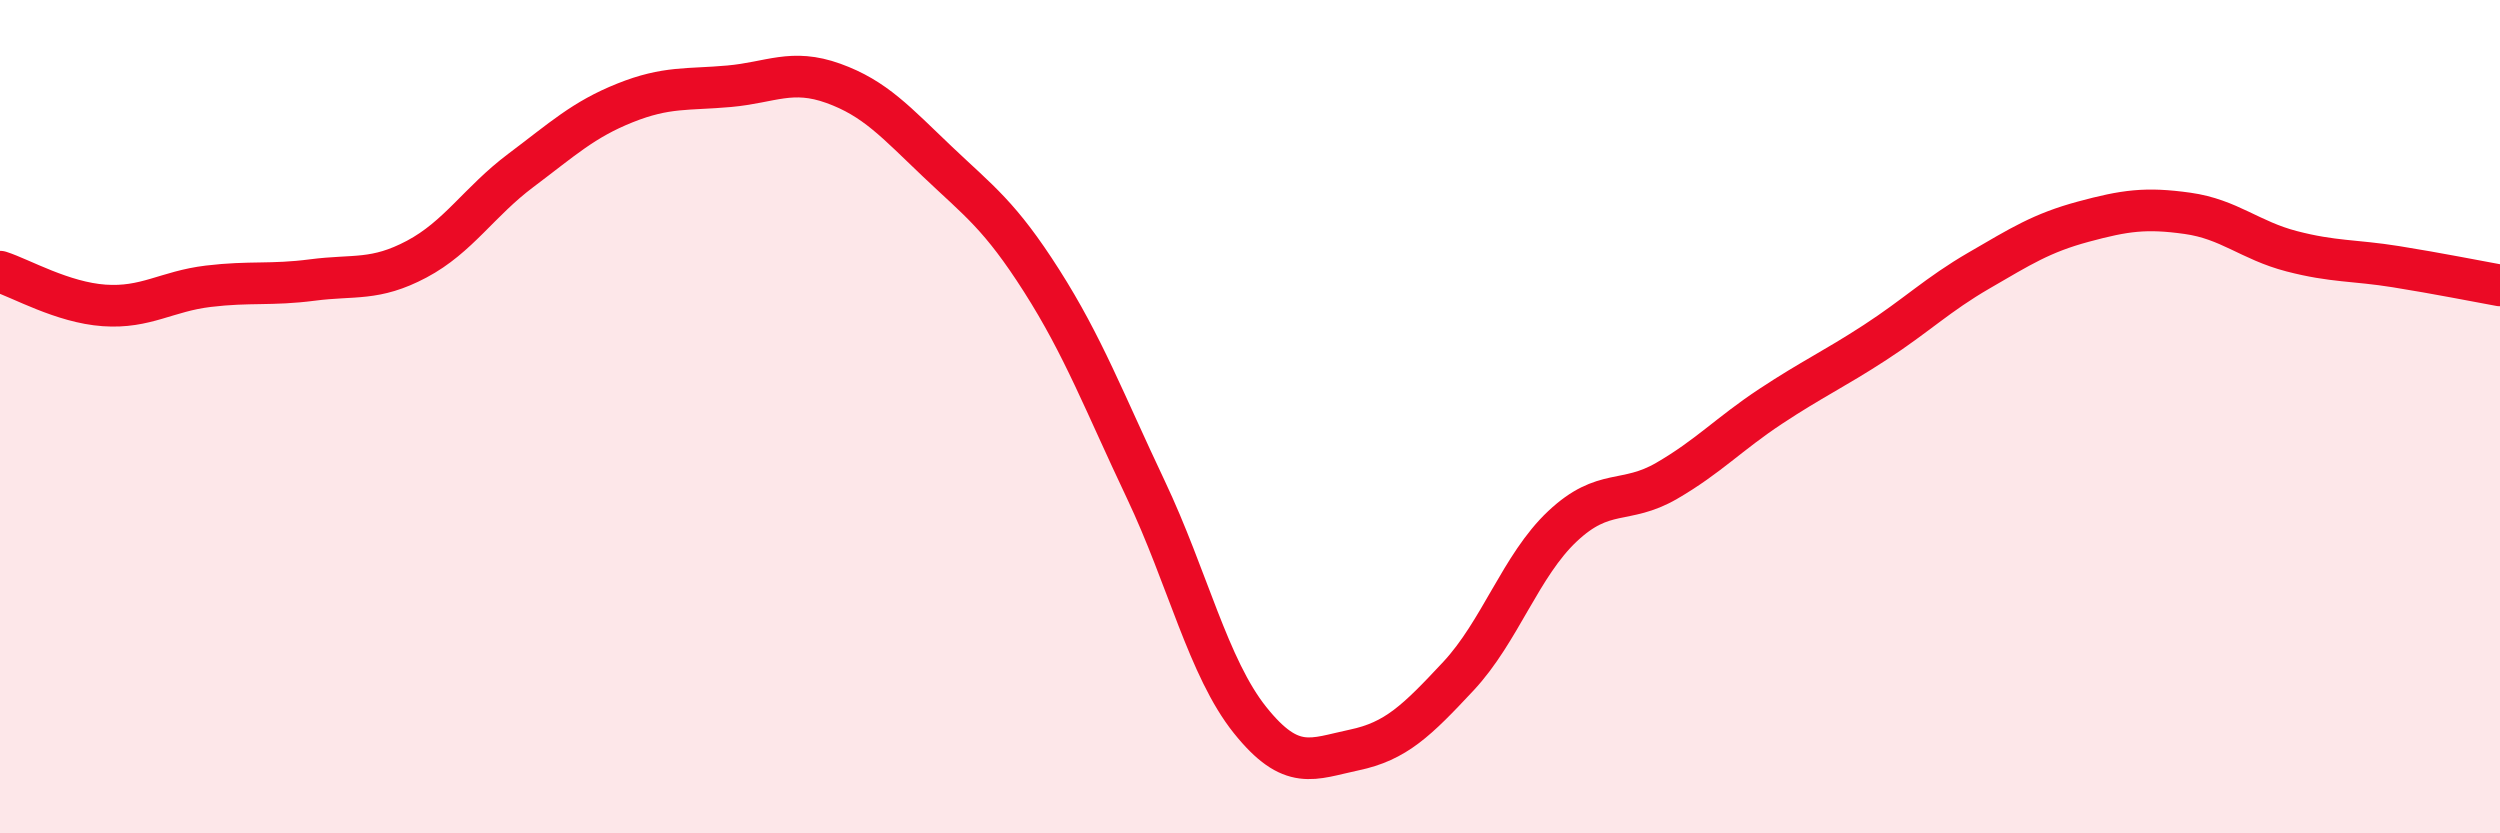
    <svg width="60" height="20" viewBox="0 0 60 20" xmlns="http://www.w3.org/2000/svg">
      <path
        d="M 0,6.52 C 0.5,6.68 1.5,7.26 2.5,7.33 C 3.5,7.4 4,6.99 5,6.87 C 6,6.75 6.5,6.85 7.5,6.72 C 8.5,6.59 9,6.75 10,6.22 C 11,5.69 11.5,4.84 12.5,4.09 C 13.5,3.34 14,2.87 15,2.47 C 16,2.07 16.5,2.16 17.5,2.07 C 18.5,1.98 19,1.64 20,2 C 21,2.36 21.5,2.93 22.5,3.88 C 23.5,4.83 24,5.17 25,6.74 C 26,8.31 26.5,9.64 27.5,11.75 C 28.5,13.86 29,16.03 30,17.28 C 31,18.53 31.5,18.21 32.5,18 C 33.5,17.79 34,17.3 35,16.23 C 36,15.16 36.5,13.57 37.5,12.63 C 38.5,11.69 39,12.12 40,11.54 C 41,10.96 41.5,10.41 42.5,9.75 C 43.5,9.09 44,8.87 45,8.22 C 46,7.57 46.5,7.07 47.5,6.49 C 48.5,5.91 49,5.59 50,5.32 C 51,5.05 51.5,4.98 52.5,5.12 C 53.5,5.26 54,5.77 55,6.03 C 56,6.29 56.5,6.24 57.5,6.4 C 58.5,6.56 59.5,6.76 60,6.85L60 20L0 20Z"
        fill="#EB0A25"
        opacity="0.1"
        stroke-linecap="round"
        stroke-linejoin="round"
      />
      <path
        d="M 0,6.52 C 0.5,6.68 1.5,7.26 2.5,7.33 C 3.5,7.4 4,6.99 5,6.87 C 6,6.75 6.5,6.85 7.5,6.72 C 8.5,6.59 9,6.75 10,6.22 C 11,5.69 11.5,4.84 12.5,4.09 C 13.5,3.34 14,2.87 15,2.47 C 16,2.07 16.5,2.16 17.5,2.07 C 18.5,1.98 19,1.64 20,2 C 21,2.36 21.5,2.93 22.5,3.88 C 23.5,4.83 24,5.17 25,6.74 C 26,8.31 26.5,9.64 27.5,11.75 C 28.5,13.86 29,16.03 30,17.28 C 31,18.53 31.5,18.21 32.5,18 C 33.5,17.79 34,17.3 35,16.23 C 36,15.16 36.5,13.57 37.5,12.63 C 38.5,11.69 39,12.12 40,11.54 C 41,10.96 41.5,10.41 42.5,9.75 C 43.5,9.09 44,8.87 45,8.22 C 46,7.57 46.5,7.07 47.5,6.49 C 48.5,5.91 49,5.59 50,5.32 C 51,5.05 51.5,4.98 52.5,5.12 C 53.5,5.26 54,5.77 55,6.03 C 56,6.29 56.5,6.24 57.5,6.4 C 58.5,6.56 59.5,6.76 60,6.85"
        stroke="#EB0A25"
        stroke-width="1"
        fill="none"
        stroke-linecap="round"
        stroke-linejoin="round"
      />
    </svg>
  